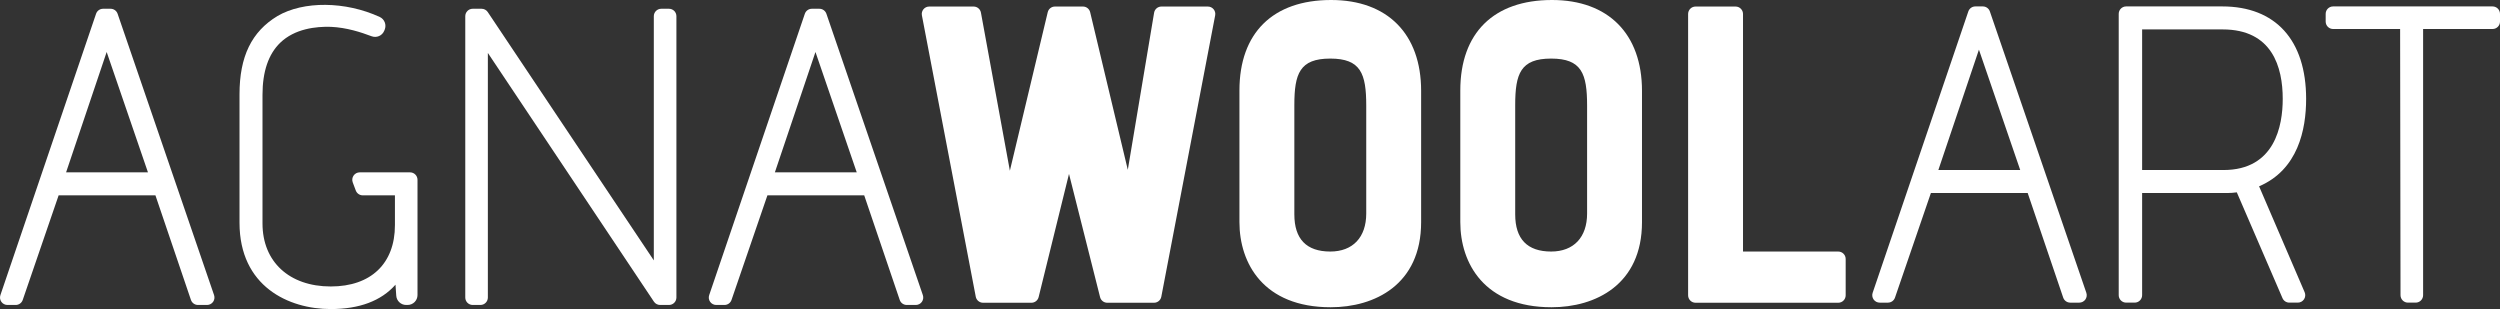 <svg xmlns="http://www.w3.org/2000/svg" id="b" viewBox="0 0 504.681 62.391"><rect x="0" y="0" width="504.681" height="62.391" fill="#333333" stroke="none"/><defs><style>.d{fill:#fff;stroke-width:0px;}</style></defs><g id="c"><path class="d" d="M465.544,19.966c0-11.864-6.173-18.669-16.935-18.669h-19.399c-.827,0-1.5.673-1.5,1.5v56.796c0,.827.673,1.5,1.5,1.5h1.726c.827,0,1.5-.673,1.5-1.5v-20.628h17.247c.549,0,1.235-.05,1.868-.134l9.22,21.355c.236.551.777.906,1.378.906h1.72c.506,0,.974-.252,1.252-.674.278-.423.325-.952.126-1.419l-9.199-21.387c7.834-3.348,9.497-11.41,9.497-17.647ZM460.82,19.966c0,5.362-1.554,14.357-11.962,14.357h-16.422V5.939h16.256c10.023,0,12.128,7.628,12.128,14.027Z"></path><path class="d" d="M503.181,1.297h-32.192c-.827,0-1.5.673-1.5,1.5v1.559c0,.827.673,1.5,1.5,1.5h13.529l.08,53.738c0,.826.673,1.499,1.5,1.499h1.561c.827,0,1.5-.673,1.5-1.5V5.856h14.022c.827,0,1.5-.673,1.5-1.5v-1.559c0-.827-.673-1.5-1.5-1.5Z"></path><path class="d" d="M401.701,2.311c-.208-.606-.778-1.014-1.419-1.014h-1.514c-.642,0-1.212.408-1.42,1.018l-19.312,56.796c-.155.457-.08.964.201,1.356.281.392.736.626,1.219.626h1.67c.639,0,1.208-.405,1.42-1.014l7.247-21.114h19.541l7.167,21.108c.206.609.777,1.02,1.422,1.02h1.831c.483,0,.94-.234,1.222-.628.28-.393.354-.9.198-1.358l-19.474-56.796ZM407.826,34.323h-16.527l8.192-24.297,8.335,24.297Z"></path><path class="d" d="M243.835,1.321h-9.374c-.734,0-1.356.526-1.48,1.252l-5.309,31.71-7.598-31.811c-.162-.678-.762-1.152-1.459-1.152h-5.651c-.697,0-1.297.474-1.459,1.151l-7.641,31.992-5.841-31.911c-.129-.714-.75-1.232-1.477-1.232h-8.968c-.448,0-.869.198-1.155.543-.286.346-.402.796-.318,1.238l10.873,56.794c.135.707.754,1.22,1.473,1.22h9.764c.689,0,1.288-.468,1.456-1.141l6.13-24.87,6.272,24.875c.167.669.765,1.136,1.454,1.136h9.436c.72,0,1.339-.513,1.474-1.218l10.871-56.794c.086-.441-.029-.892-.315-1.238-.286-.347-.708-.545-1.157-.545Z"></path><path class="d" d="M313.299,0c-11.76,0-18.504,6.654-18.504,18.256v26.586c0,8.307,4.839,17.183,18.421,17.183,8.826,0,18.257-4.514,18.257-17.183v-26.503c0-11.483-6.794-18.339-18.174-18.339ZM305.877,21.228c0-6.371,1.086-9.403,7.256-9.403,6.172,0,7.258,3.059,7.258,9.486v21.797c0,4.803-2.713,7.67-7.258,7.67-4.814,0-7.256-2.524-7.256-7.504v-22.046Z"></path><path class="d" d="M371.09,50.778h-19.224V2.821c0-.827-.673-1.5-1.5-1.5h-8.083c-.827,0-1.5.673-1.5,1.5v56.796c0,.827.673,1.5,1.5,1.5h28.807c.827,0,1.5-.673,1.5-1.5v-7.339c0-.827-.673-1.5-1.5-1.5Z"></path><path class="d" d="M268.713,0c-11.76,0-18.504,6.654-18.504,18.256v26.586c0,8.307,4.84,17.183,18.422,17.183,8.825,0,18.256-4.514,18.256-17.183v-26.503c0-11.483-6.794-18.339-18.174-18.339ZM261.292,21.228c0-6.371,1.086-9.403,7.256-9.403,6.171,0,7.257,3.059,7.257,9.486v21.797c0,4.803-2.713,7.67-7.257,7.67-4.814,0-7.256-2.524-7.256-7.504v-22.046Z"></path><path class="d" d="M23.743,2.783c-.206-.607-.776-1.015-1.419-1.015h-1.514c-.642,0-1.212.408-1.42,1.018L.08,59.581c-.156.457-.081.964.2,1.356s.737.627,1.22.627h1.67c.641,0,1.211-.407,1.419-1.014l7.248-21.115h19.541l7.168,21.112c.207.608.778,1.017,1.42,1.017h1.832c.483,0,.939-.235,1.221-.628.28-.394.354-.901.198-1.358L23.743,2.783ZM29.868,34.794H13.341l8.193-24.298,8.334,24.298Z"></path><path class="d" d="M135.049,1.768h-1.561c-.827,0-1.5.673-1.5,1.5v49.295L98.465,2.434c-.279-.417-.745-.666-1.246-.666h-1.793c-.827,0-1.5.673-1.5,1.5v56.796c0,.827.673,1.5,1.5,1.5h1.56c.827,0,1.5-.673,1.5-1.5V10.689l33.523,50.208c.279.418.745.667,1.247.667h1.793c.827,0,1.5-.673,1.5-1.5V3.268c0-.827-.673-1.5-1.5-1.5Z"></path><path class="d" d="M82.784,34.794h-10.172c-.492,0-.952.241-1.232.645s-.345.92-.173,1.382l.616,1.642c.219.582.783.973,1.404.973h6.498v6.018c0,7.749-4.843,12.376-12.954,12.376-8.37,0-13.779-4.987-13.779-12.706v-26.008c0-4.661,1.2-8.186,3.566-10.477,2.939-2.844,7.218-3.319,10.249-3.221,3.205.149,6.064,1.092,8.197,1.897,1.02.383,2.143-.099,2.558-1.096l.089-.21c.415-1-.021-2.134-.992-2.583-6.907-3.184-15.391-3.264-20.643-.193-5.23,3.158-7.666,8.178-7.666,15.8v25.926c0,12.866,9.923,17.432,18.421,17.432,5.789,0,10.178-1.653,13.067-4.918l.154,2.23c.072,1.044.948,1.861,1.995,1.861h.296c1.103,0,2-.897,2-2v-23.27c0-.827-.673-1.5-1.5-1.5Z"></path><path class="d" d="M166.829,2.782c-.208-.606-.778-1.014-1.42-1.014h-1.515c-.642,0-1.212.408-1.421,1.018l-19.309,56.795c-.156.457-.081.964.2,1.356s.737.627,1.22.627h1.669c.641,0,1.211-.407,1.419-1.014l7.248-21.115h19.541l7.169,21.112c.207.608.778,1.017,1.42,1.017h1.831c.483,0,.939-.235,1.221-.628.28-.394.354-.901.198-1.358L166.829,2.782ZM172.952,34.794h-16.527l8.194-24.298,8.333,24.298Z"></path></g></svg>